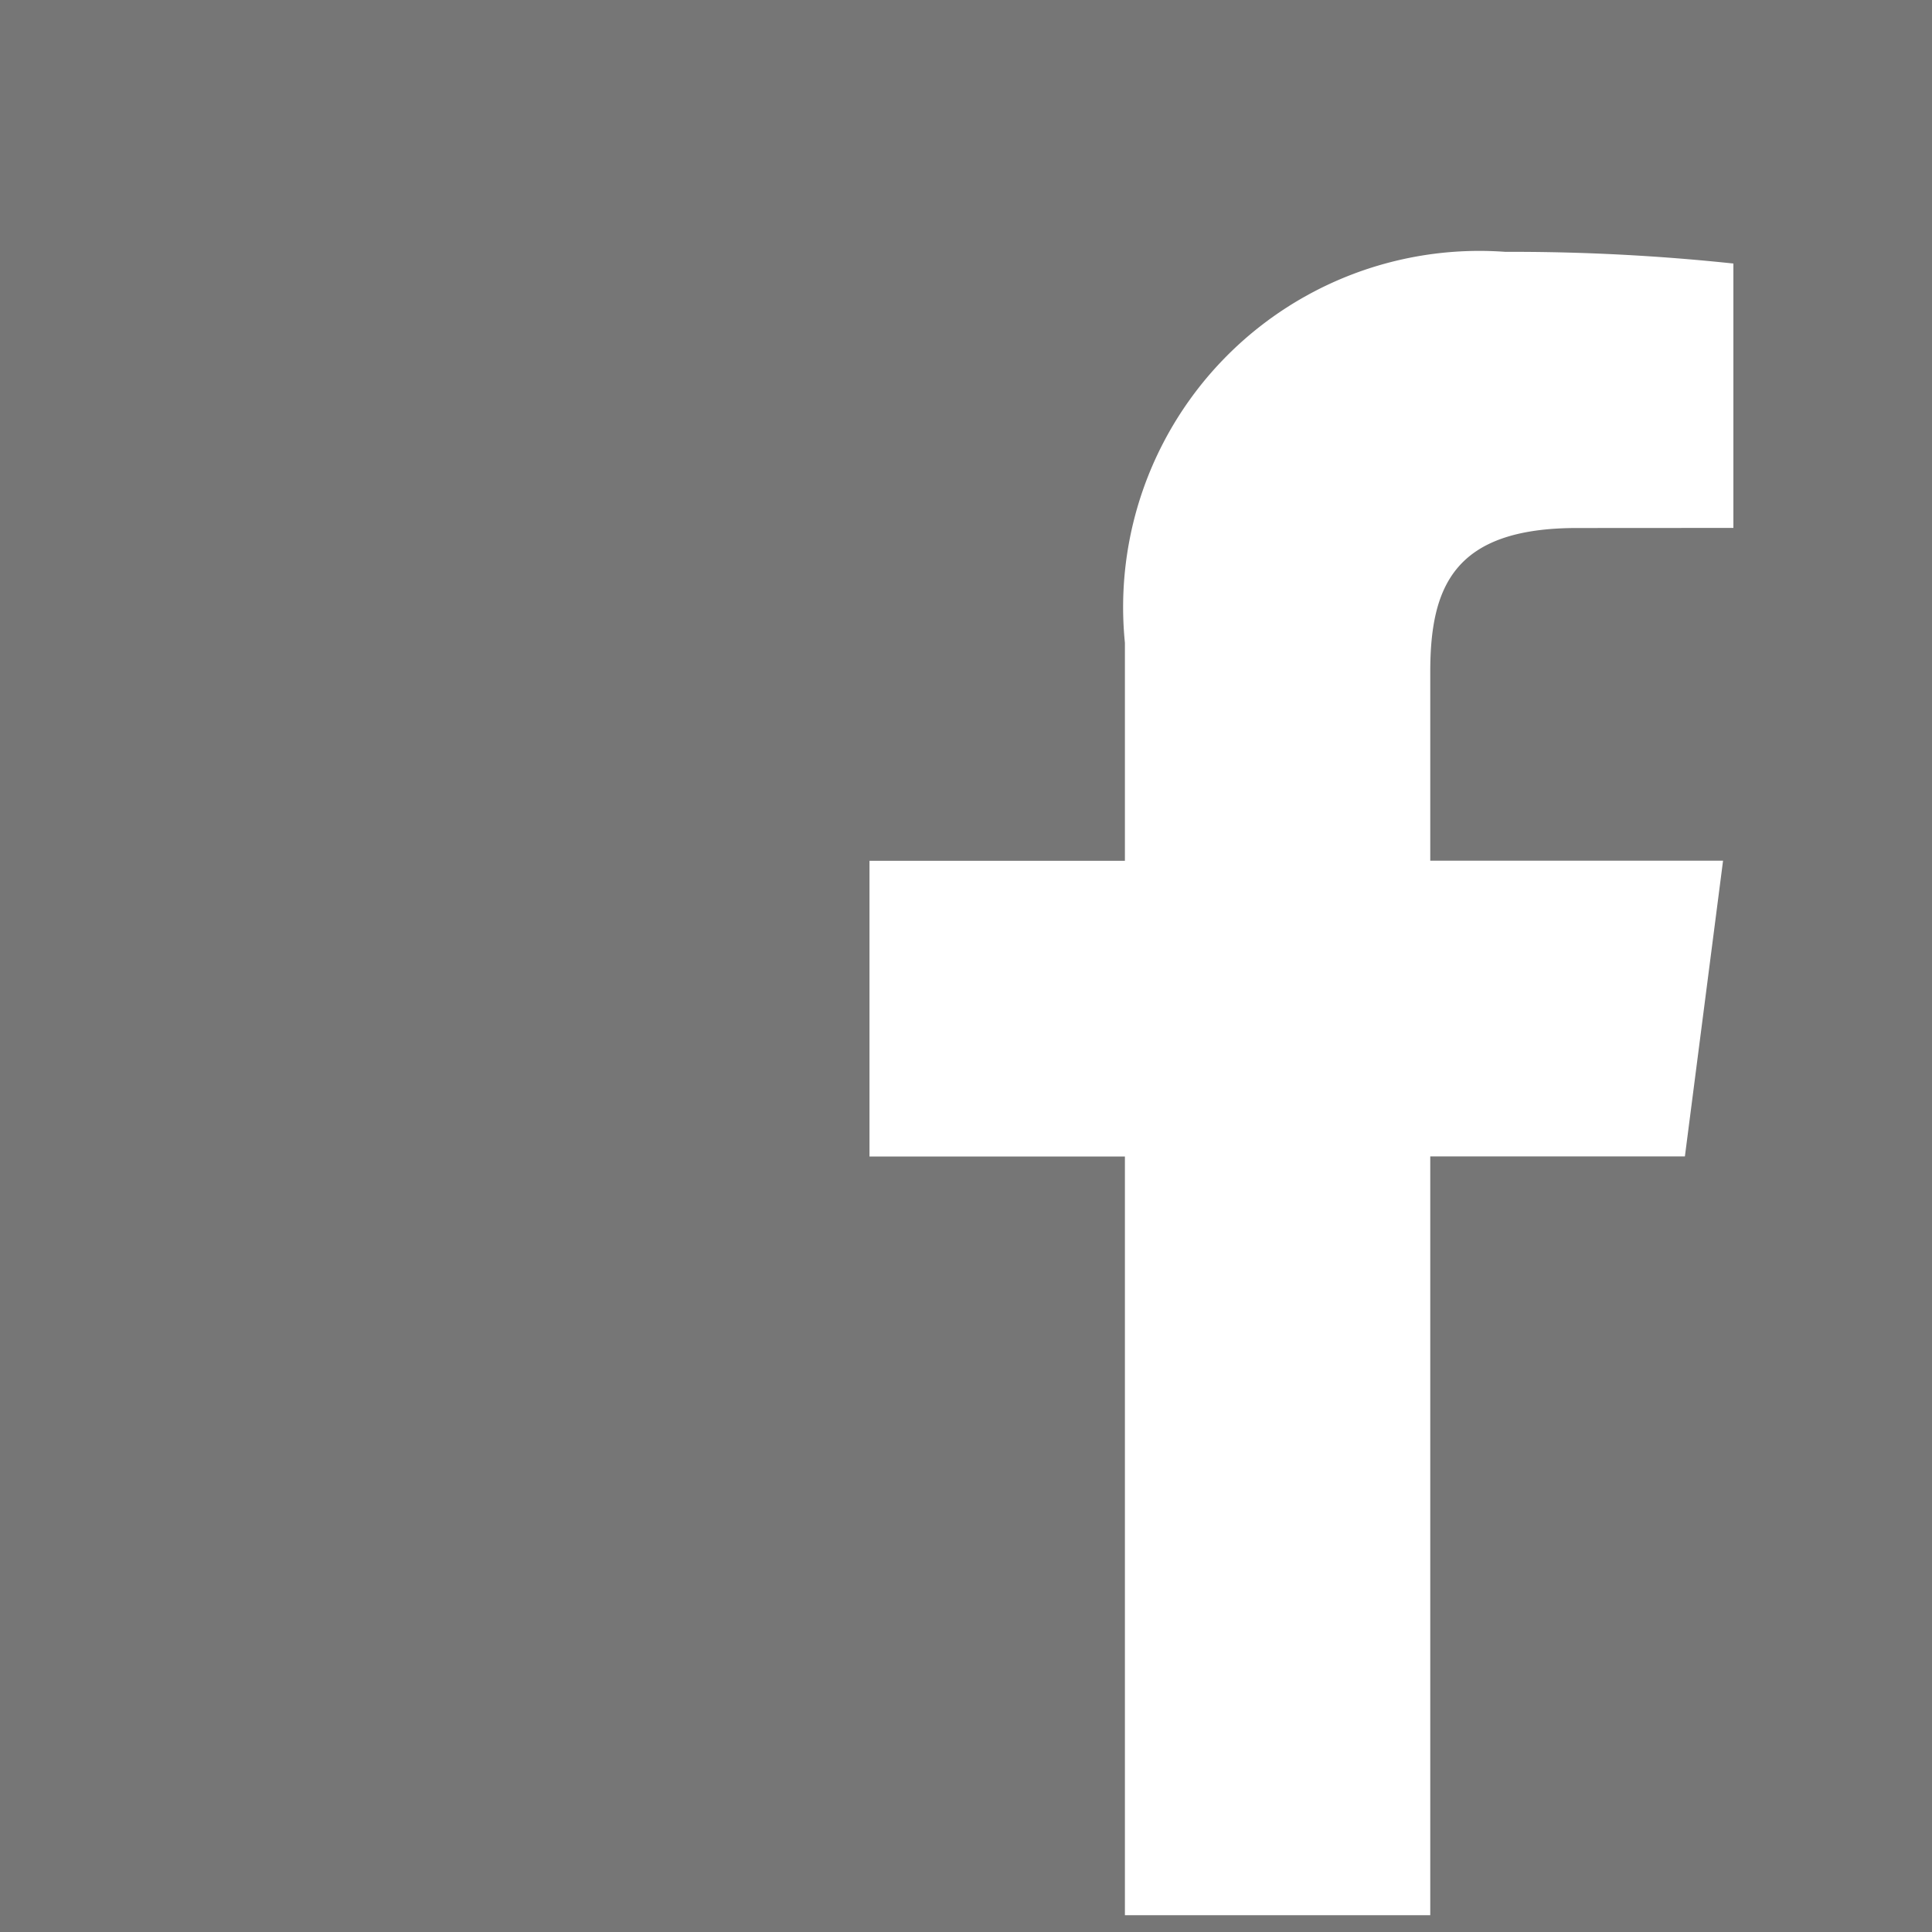 <svg xmlns="http://www.w3.org/2000/svg" width="20" height="20" viewBox="0 0 20 20"><defs><style>.a{fill:#767676;}</style></defs><path class="a" d="M0,0V20H20V0ZM17.944,5.465l-1.62.001c-1.271,0-1.518.604-1.518,1.49v1.954h3.031l-.395,3.061H14.806v7.855H11.645V11.972H9.001V8.911h2.644V6.654a3.688,3.688,0,0,1,3.937-4.047,21.71,21.71,0,0,1,2.362.121Z"/></svg>